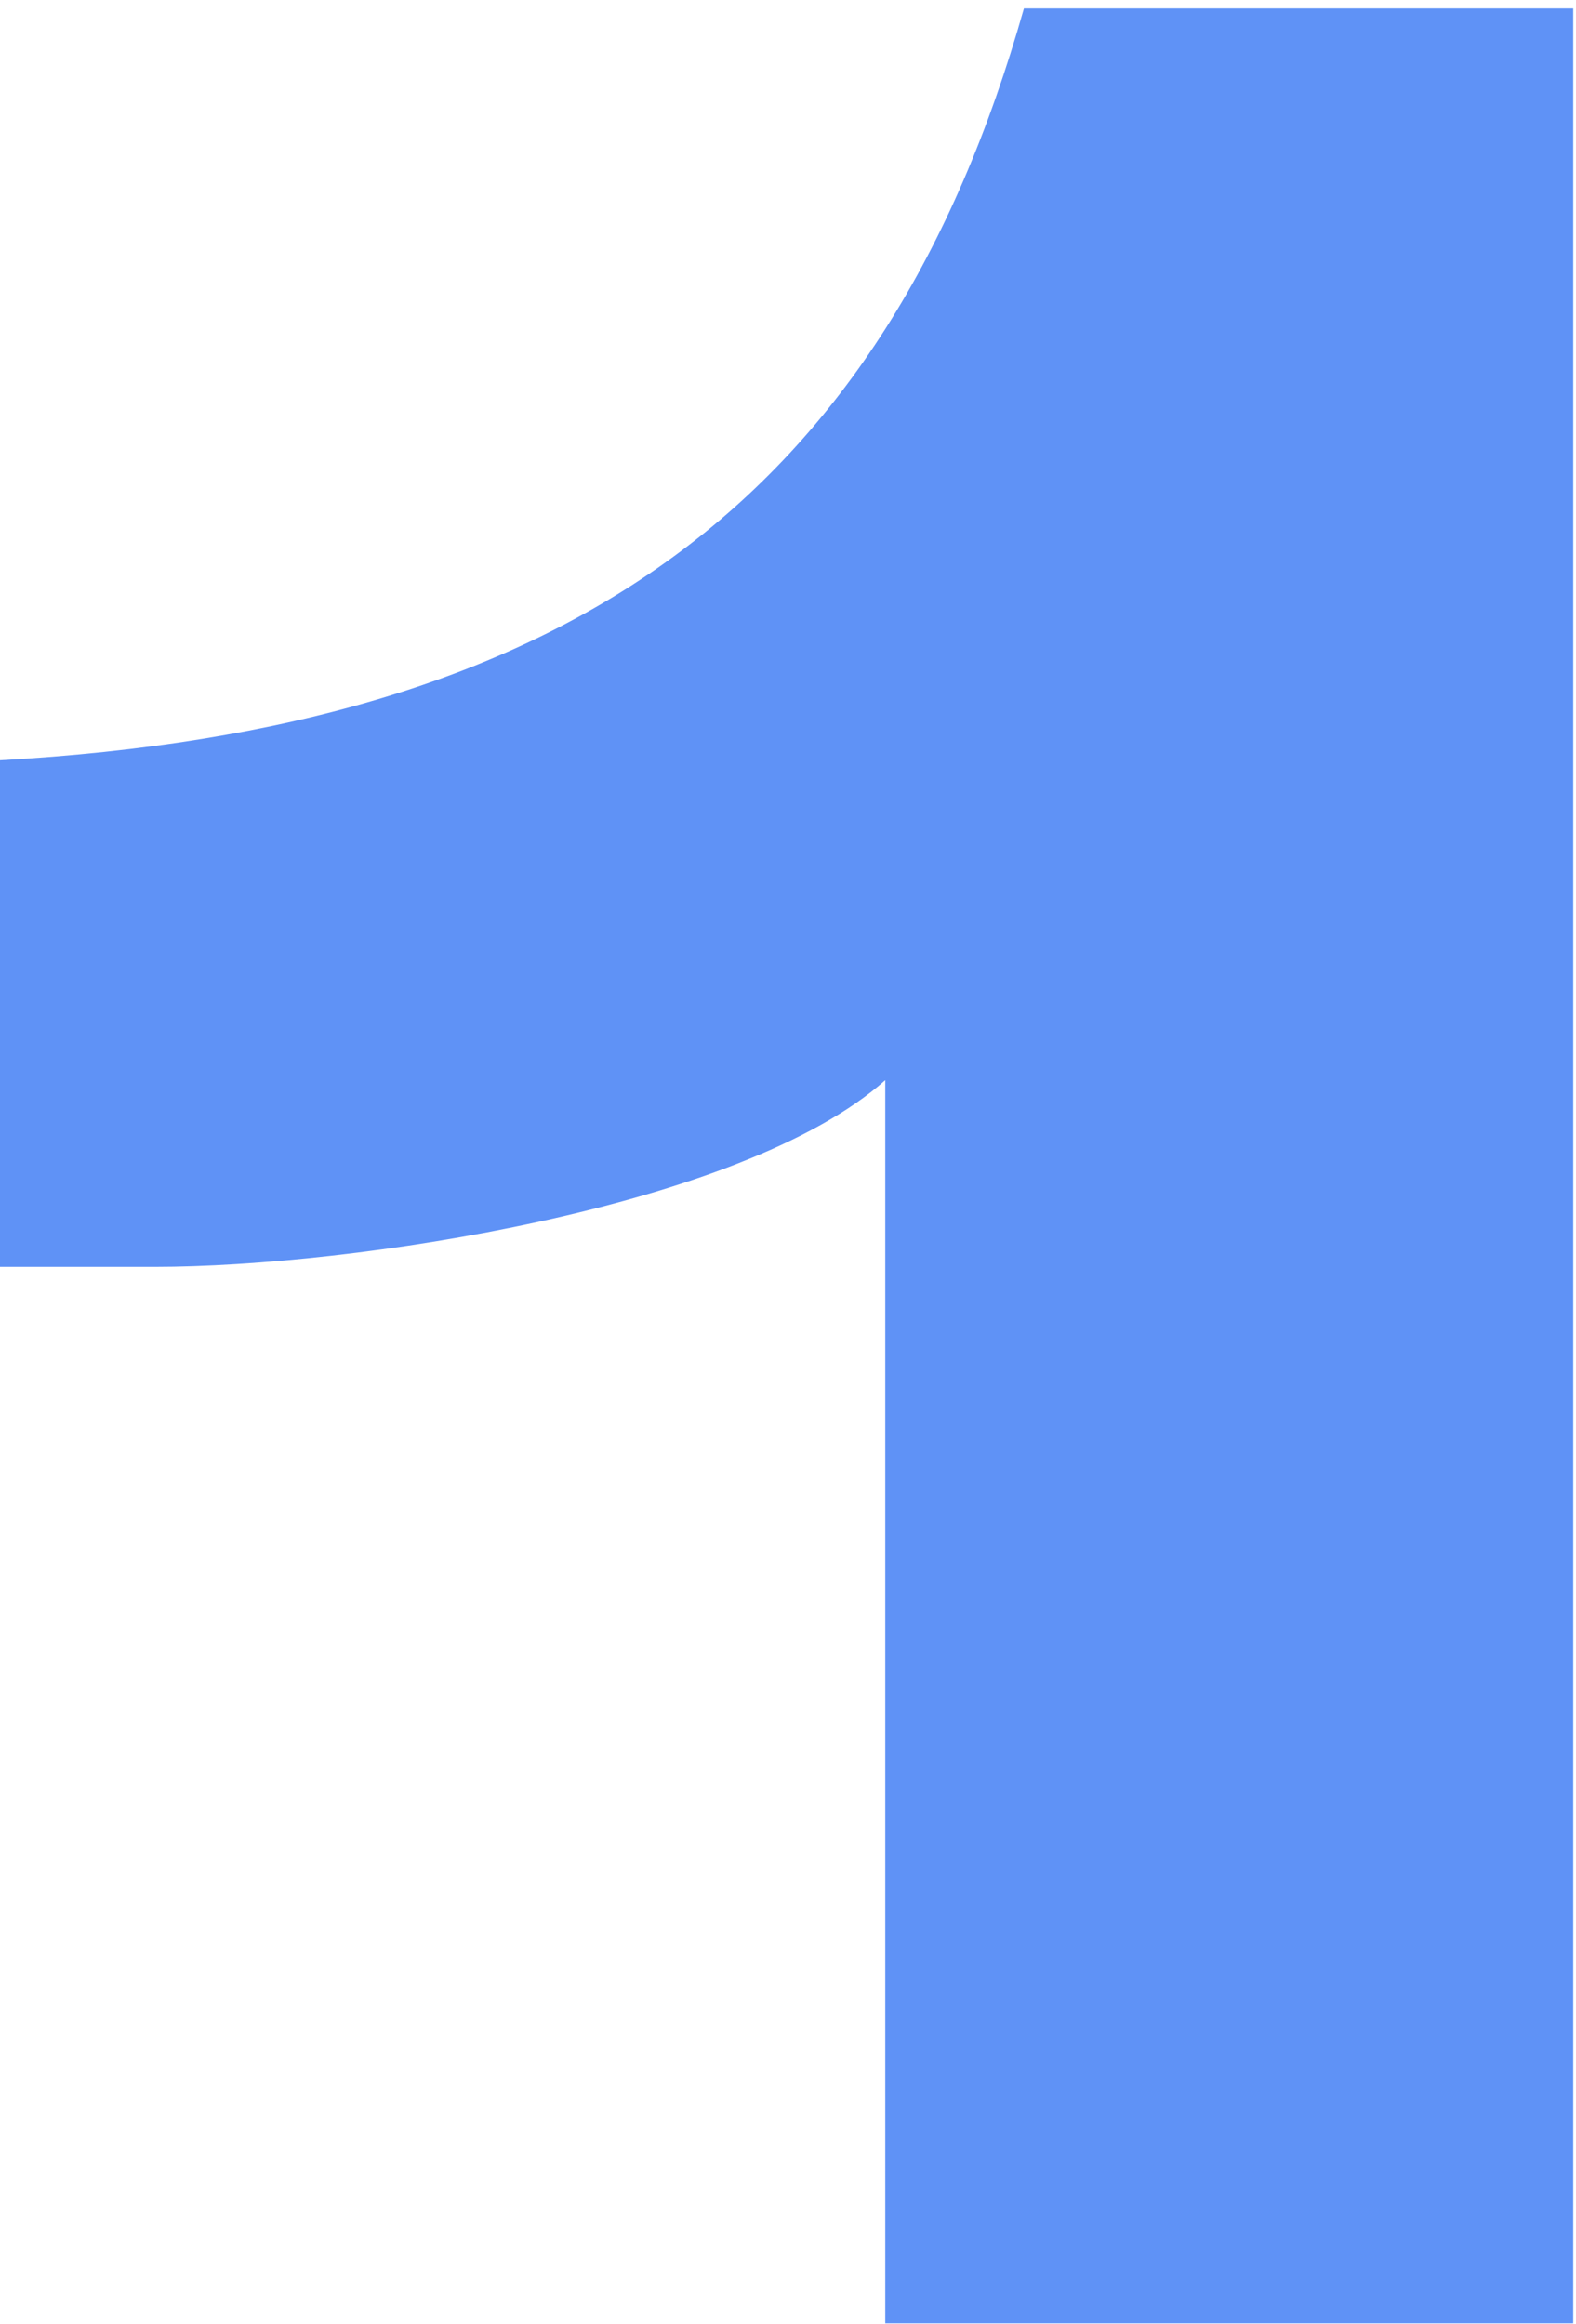 <?xml version="1.0" encoding="UTF-8"?> <svg xmlns="http://www.w3.org/2000/svg" width="158" height="233" viewBox="0 0 158 233" fill="none"><path opacity="0.7" d="M157.721 232.952H88.751V108.309C74.316 121.14 35.287 127.021 15.505 127.021H0V76.23C57.207 73.022 88.751 50.032 102.652 0.845H157.721V232.952Z" fill="#1C64F2"></path></svg> 